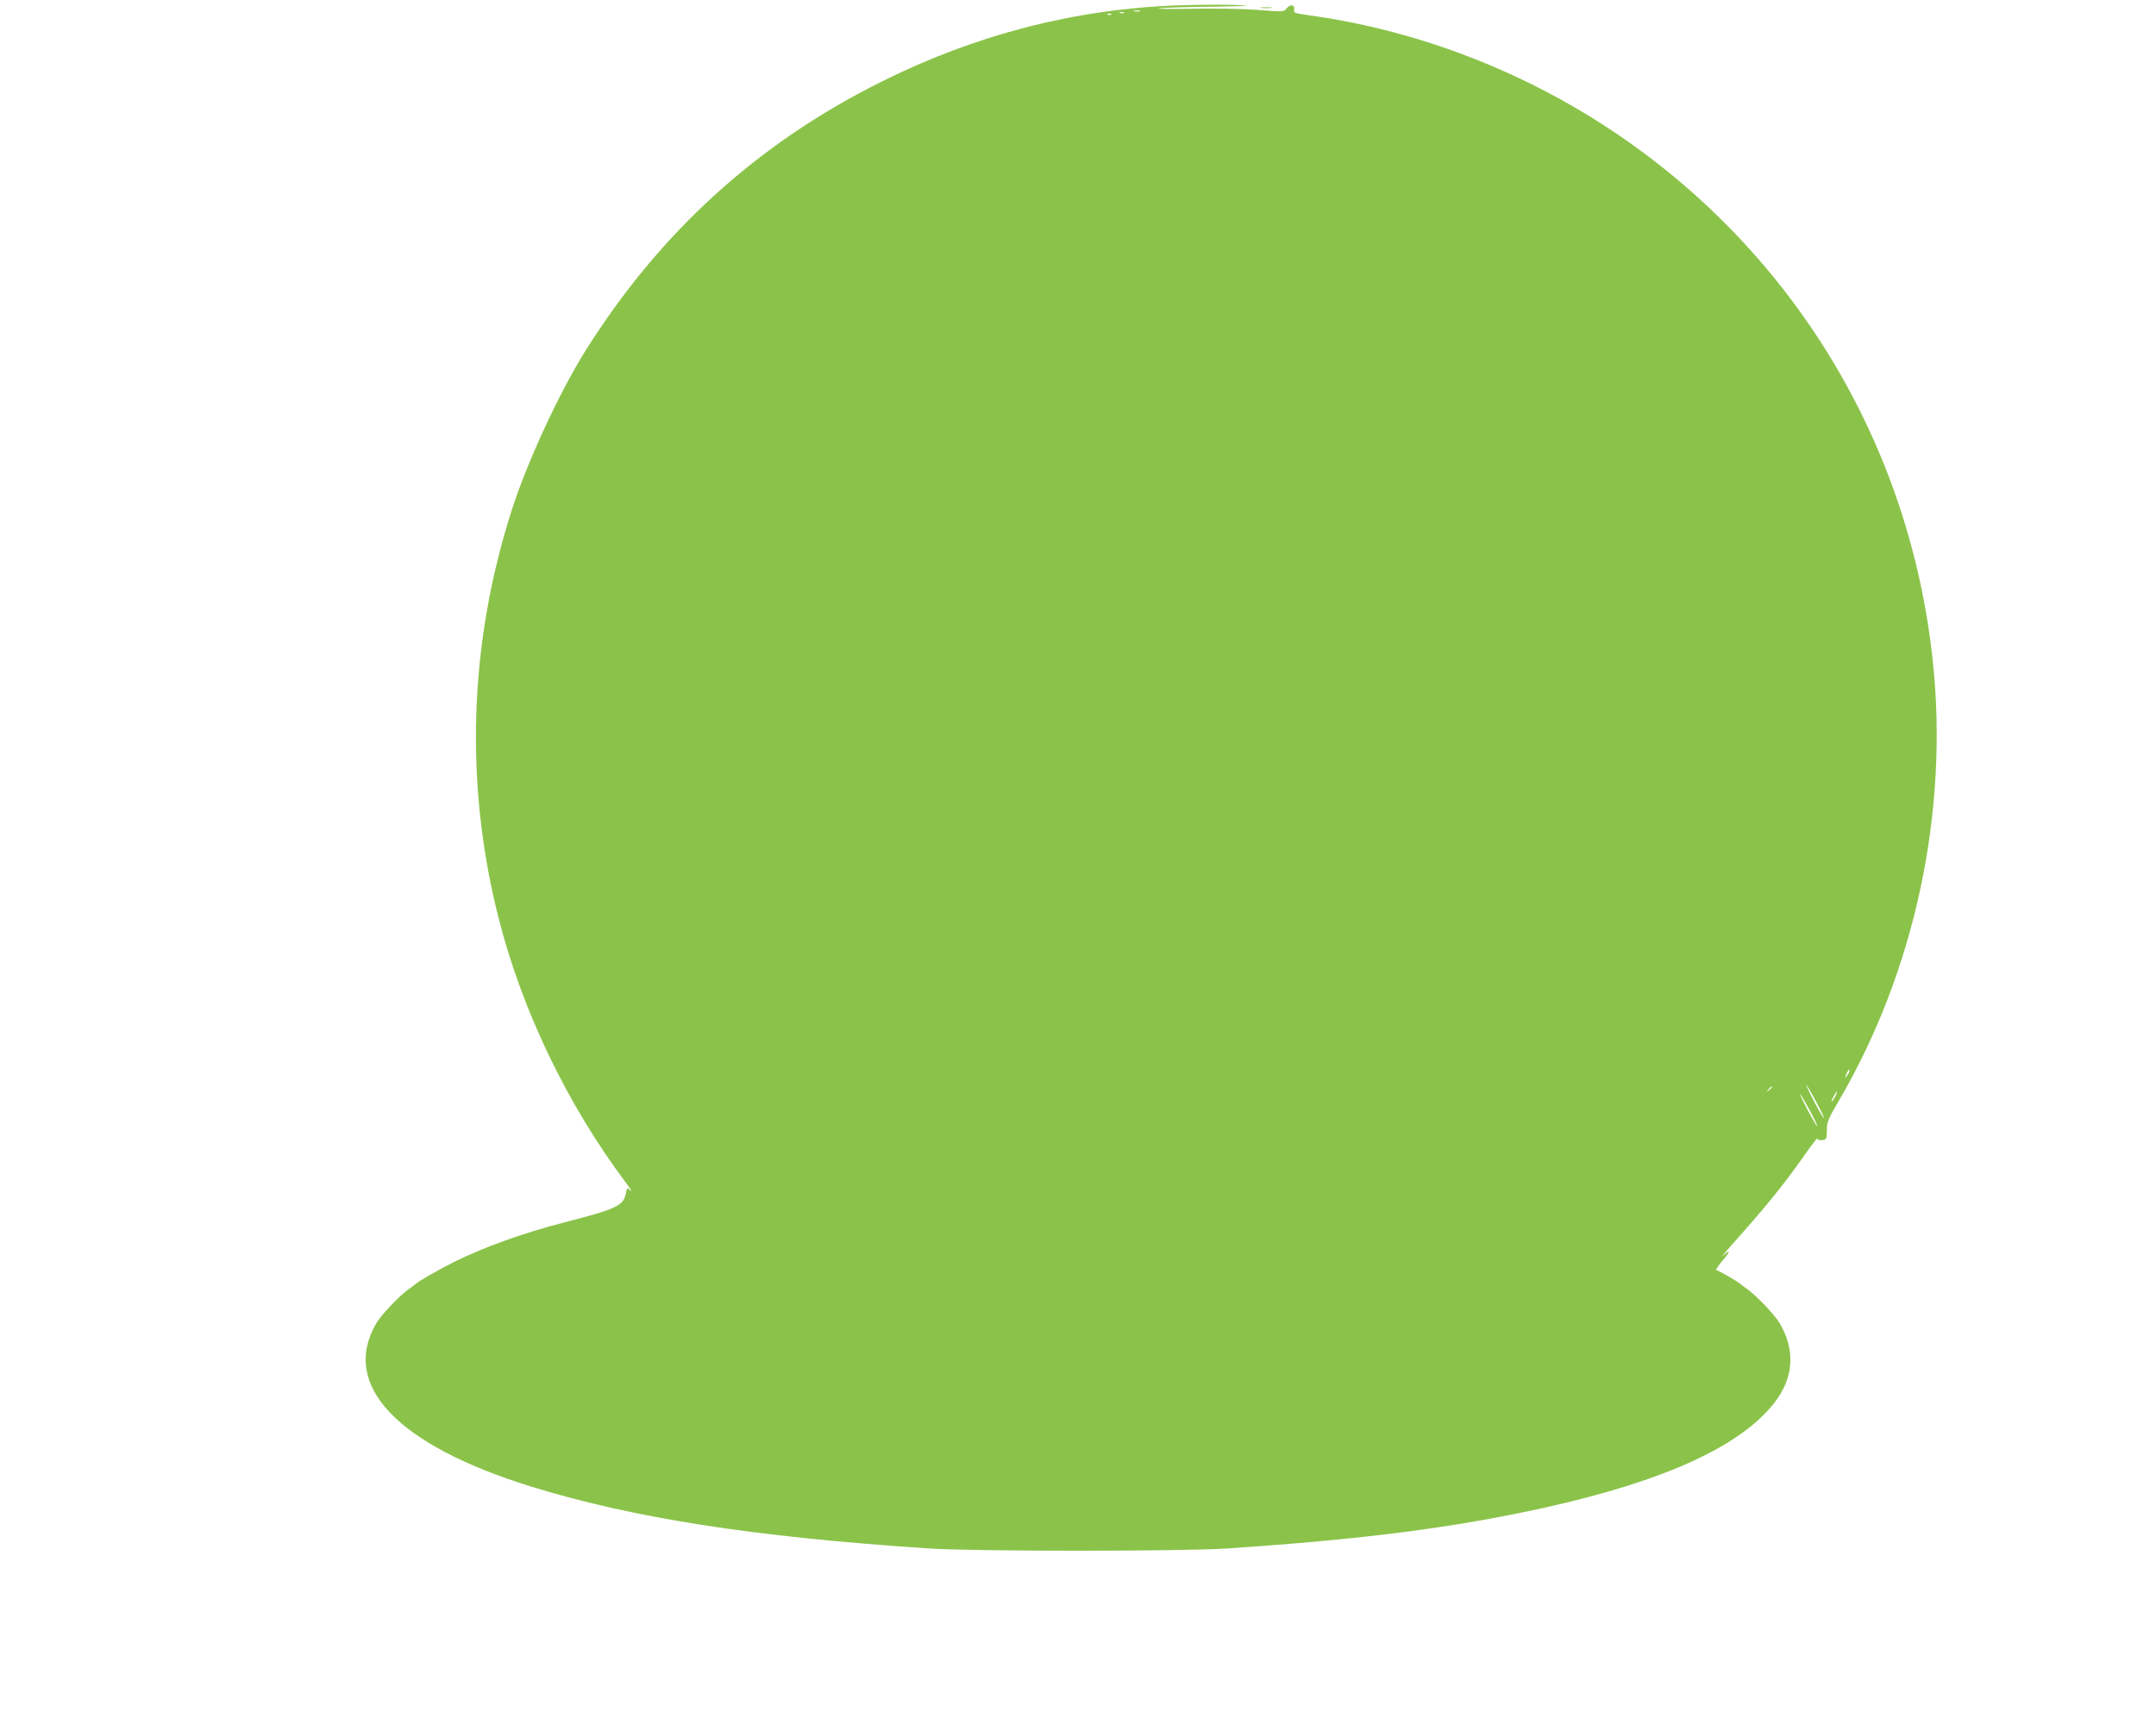 <?xml version="1.0" standalone="no"?>
<!DOCTYPE svg PUBLIC "-//W3C//DTD SVG 20010904//EN"
 "http://www.w3.org/TR/2001/REC-SVG-20010904/DTD/svg10.dtd">
<svg version="1.0" xmlns="http://www.w3.org/2000/svg"
 width="1280pt" height="1024pt" viewBox="0 0 1280 1024"
 preserveAspectRatio="xMidYMid meet">
<g transform="translate(0,1024) scale(0.1,-0.1)"
fill="#8bc34a" stroke="none">
<path d="M6986 10208 c-606 -22 -1197 -175 -1755 -454 -736 -367 -1314 -893
-1757 -1599 -155 -248 -346 -661 -438 -950 -250 -784 -278 -1607 -80 -2399
139 -556 409 -1120 763 -1591 25 -33 35 -52 24 -42 -20 18 -21 17 -27 -16 -14
-74 -54 -93 -360 -172 -250 -64 -482 -148 -660 -236 -93 -47 -214 -116 -226
-129 -3 -3 -21 -17 -40 -30 -55 -38 -165 -153 -196 -205 -214 -367 122 -722
917 -969 605 -187 1318 -299 2364 -368 259 -18 1511 -18 1770 0 811 54 1345
123 1885 242 714 159 1165 365 1366 625 113 146 124 310 30 470 -31 52 -141
167 -196 205 -19 13 -37 27 -40 30 -12 12 -129 80 -140 80 -6 0 10 25 35 55
49 56 51 73 6 33 -14 -13 3 9 37 47 219 245 322 372 446 549 42 60 76 104 76
97 0 -8 11 -11 28 -9 26 3 27 6 28 58 0 50 7 67 73 179 450 770 651 1712 556
2606 -136 1283 -821 2422 -1889 3139 -544 366 -1177 608 -1819 696 -80 11 -88
14 -84 32 8 29 -23 36 -44 9 -18 -22 -18 -22 -171 -10 -88 7 -260 10 -403 7
-137 -2 -218 -1 -180 3 39 4 178 8 310 9 132 2 227 5 210 6 -72 8 -244 8 -419
2z m-218 -35 c-10 -2 -26 -2 -35 0 -10 3 -2 5 17 5 19 0 27 -2 18 -5z m-95
-10 c-7 -2 -19 -2 -25 0 -7 3 -2 5 12 5 14 0 19 -2 13 -5z m-76 -9 c-3 -3 -12
-4 -19 -1 -8 3 -5 6 6 6 11 1 17 -2 13 -5z m4383 -6272 c0 -5 -7 -17 -15 -28
-14 -18 -14 -17 -4 9 12 27 19 34 19 19z m-200 -178 c29 -52 50 -97 48 -100
-3 -2 -28 41 -57 96 -29 55 -50 100 -47 100 2 0 28 -43 56 -96z m-260 82 c0
-2 -8 -10 -17 -17 -16 -13 -17 -12 -4 4 13 16 21 21 21 13z m375 -56 c-9 -16
-18 -30 -21 -30 -2 0 2 14 11 30 9 17 18 30 21 30 2 0 -2 -13 -11 -30z m-150
-83 c26 -48 46 -90 43 -92 -2 -2 -28 42 -57 98 -30 56 -49 98 -43 92 5 -5 31
-50 57 -98z"/>
<path d="M7488 10193 c18 -2 45 -2 60 0 15 2 0 4 -33 4 -33 0 -45 -2 -27 -4z"/>
</g>
</svg>
